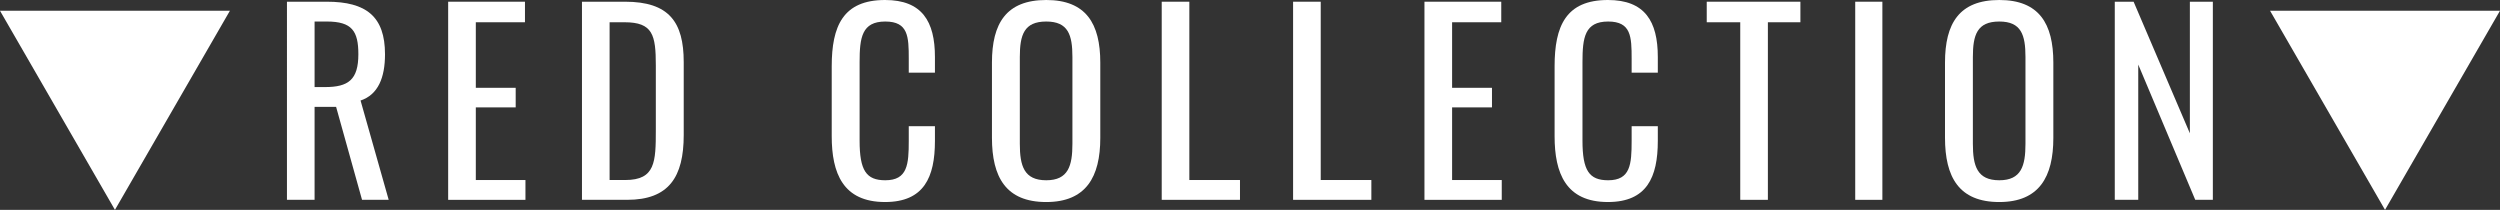 <?xml version="1.0" encoding="UTF-8"?><svg id="_レイヤー_2" xmlns="http://www.w3.org/2000/svg" viewBox="0 0 194.176 16.3"><rect x="0" y="0" width="194.176" height="16.3" fill="#333333" stroke="none"/><defs><style>.cls-1{fill:#fff;}</style></defs><g id="_画像_文字など"><path class="cls-1" d="m0,.836h17.857l-8.929,15.464L0,.836Z"/><path class="cls-1" d="m22.287.133h3.096c3.078,0,4.521,1.159,4.521,4.084,0,1.805-.531,3.135-1.899,3.591l2.185,7.713h-2.07l-2.014-7.219h-1.672v7.219h-2.146V.133Zm2.963,6.63c1.805,0,2.584-.569,2.584-2.546,0-1.805-.494-2.545-2.451-2.545h-.949v5.091h.816Z"/><path class="cls-1" d="m34.809.133h5.965v1.596h-3.818v5.091h3.097v1.521h-3.097v5.642h3.856v1.539h-6.003V.133Z"/><path class="cls-1" d="m45.202.133h3.343c3.42,0,4.56,1.577,4.56,4.692v5.661c0,3.268-1.159,5.034-4.389,5.034h-3.514V.133Zm3.362,13.849c2.336,0,2.374-1.405,2.374-3.895v-4.996c0-2.374-.228-3.362-2.432-3.362h-1.158v12.253h1.216Z"/><path class="cls-1" d="m64.6,10.581v-5.433c0-3.116.874-5.148,4.142-5.148,2.868,0,3.875,1.652,3.875,4.426v1.216h-2.033v-1.082c0-1.71-.037-2.888-1.823-2.888-1.824,0-1.995,1.254-1.995,3.153v6.098c0,2.318.514,3.078,1.995,3.078,1.729,0,1.823-1.235,1.823-3.059v-1.14h2.033v1.14c0,2.83-.854,4.749-3.875,4.749-3.268,0-4.142-2.241-4.142-5.11Z"/><path class="cls-1" d="m77.045,10.695v-5.832c0-3.04,1.102-4.863,4.217-4.863,3.097,0,4.198,1.843,4.198,4.863v5.851c0,3.021-1.102,4.978-4.198,4.978-3.134,0-4.217-1.938-4.217-4.996Zm6.25.475v-6.744c0-1.709-.323-2.754-2.033-2.754-1.729,0-2.052,1.045-2.052,2.754v6.744c0,1.71.323,2.831,2.052,2.831,1.71,0,2.033-1.121,2.033-2.831Z"/><path class="cls-1" d="m90.231.133h2.146v13.849h3.933v1.539h-6.079V.133Z"/><path class="cls-1" d="m100.435.133h2.146v13.849h3.933v1.539h-6.079V.133Z"/><path class="cls-1" d="m110.638.133h5.965v1.596h-3.818v5.091h3.097v1.521h-3.097v5.642h3.856v1.539h-6.003V.133Z"/><path class="cls-1" d="m120.746,10.581v-5.433c0-3.116.874-5.148,4.142-5.148,2.868,0,3.875,1.652,3.875,4.426v1.216h-2.033v-1.082c0-1.71-.037-2.888-1.823-2.888-1.824,0-1.995,1.254-1.995,3.153v6.098c0,2.318.514,3.078,1.995,3.078,1.729,0,1.823-1.235,1.823-3.059v-1.14h2.033v1.14c0,2.83-.854,4.749-3.875,4.749-3.268,0-4.142-2.241-4.142-5.11Z"/><path class="cls-1" d="m135.166,1.729h-2.603V.133h7.275v1.596h-2.526v13.792h-2.146V1.729Z"/><path class="cls-1" d="m144.096.133h2.109v15.388h-2.109V.133Z"/><path class="cls-1" d="m151.069,10.695v-5.832c0-3.04,1.102-4.863,4.217-4.863,3.097,0,4.198,1.843,4.198,4.863v5.851c0,3.021-1.102,4.978-4.198,4.978-3.134,0-4.217-1.938-4.217-4.996Zm6.25.475v-6.744c0-1.709-.323-2.754-2.033-2.754-1.729,0-2.052,1.045-2.052,2.754v6.744c0,1.71.323,2.831,2.052,2.831,1.71,0,2.033-1.121,2.033-2.831Z"/><path class="cls-1" d="m164.256.133h1.462l4.37,10.221V.133h1.785v15.388h-1.367l-4.427-10.506v10.506h-1.823V.133Z"/><path class="cls-1" d="m176.318.836h17.857l-8.929,15.464-8.929-15.464Z"/></g></svg>